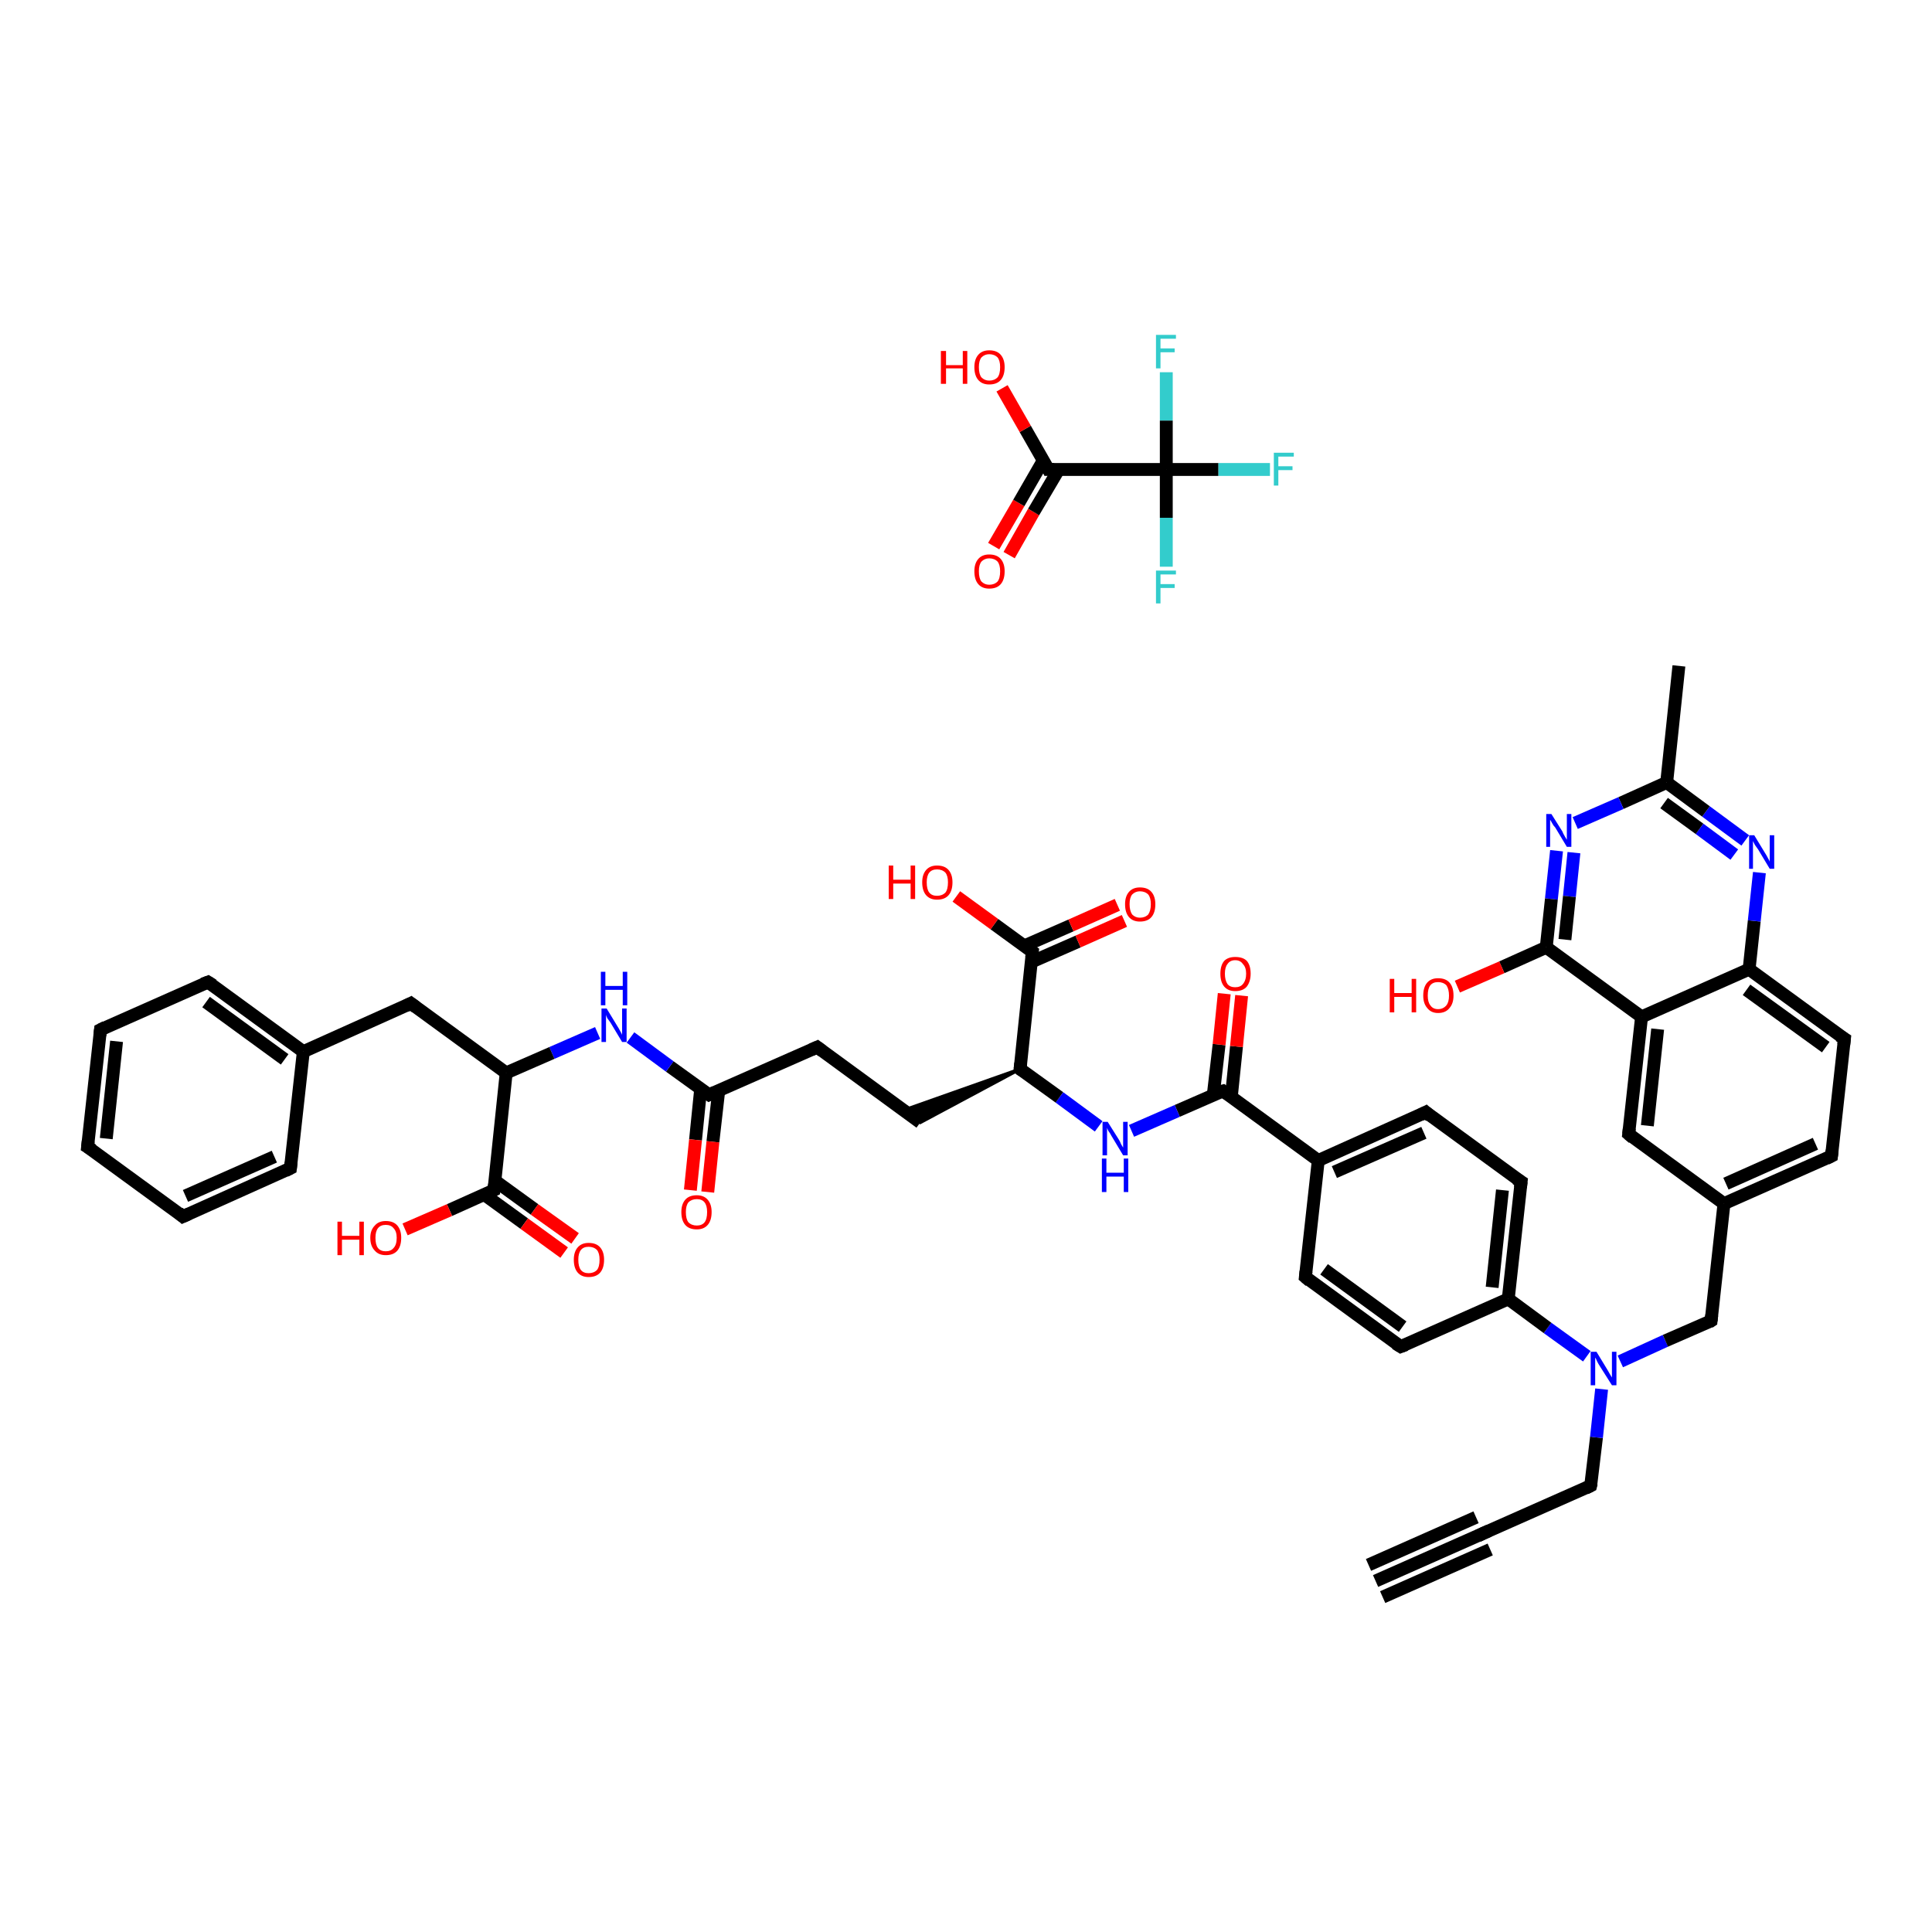<?xml version='1.0' encoding='iso-8859-1'?>
<svg version='1.1' baseProfile='full'
              xmlns='http://www.w3.org/2000/svg'
                      xmlns:rdkit='http://www.rdkit.org/xml'
                      xmlns:xlink='http://www.w3.org/1999/xlink'
                  xml:space='preserve'
width='300px' height='300px' viewBox='0 0 300 300'>
<!-- END OF HEADER -->
<rect style='opacity:1.0;fill:#FFFFFF;stroke:none' width='300.0' height='300.0' x='0.0' y='0.0'> </rect>
<path class='bond-0 atom-0 atom-1' d='M 213.6,245.5 L 230.3,238.1' style='fill:none;fill-rule:evenodd;stroke:#000000;stroke-width:2.0px;stroke-linecap:butt;stroke-linejoin:miter;stroke-opacity:1' />
<path class='bond-0 atom-0 atom-1' d='M 212.5,243.0 L 229.2,235.6' style='fill:none;fill-rule:evenodd;stroke:#000000;stroke-width:2.0px;stroke-linecap:butt;stroke-linejoin:miter;stroke-opacity:1' />
<path class='bond-0 atom-0 atom-1' d='M 214.7,248.0 L 231.4,240.6' style='fill:none;fill-rule:evenodd;stroke:#000000;stroke-width:2.0px;stroke-linecap:butt;stroke-linejoin:miter;stroke-opacity:1' />
<path class='bond-1 atom-1 atom-2' d='M 230.3,238.1 L 247.0,230.7' style='fill:none;fill-rule:evenodd;stroke:#000000;stroke-width:2.0px;stroke-linecap:butt;stroke-linejoin:miter;stroke-opacity:1' />
<path class='bond-2 atom-2 atom-3' d='M 247.0,230.7 L 247.9,223.2' style='fill:none;fill-rule:evenodd;stroke:#000000;stroke-width:2.0px;stroke-linecap:butt;stroke-linejoin:miter;stroke-opacity:1' />
<path class='bond-2 atom-2 atom-3' d='M 247.9,223.2 L 248.7,215.7' style='fill:none;fill-rule:evenodd;stroke:#0000FF;stroke-width:2.0px;stroke-linecap:butt;stroke-linejoin:miter;stroke-opacity:1' />
<path class='bond-3 atom-3 atom-4' d='M 251.6,211.4 L 258.6,208.2' style='fill:none;fill-rule:evenodd;stroke:#0000FF;stroke-width:2.0px;stroke-linecap:butt;stroke-linejoin:miter;stroke-opacity:1' />
<path class='bond-3 atom-3 atom-4' d='M 258.6,208.2 L 265.7,205.1' style='fill:none;fill-rule:evenodd;stroke:#000000;stroke-width:2.0px;stroke-linecap:butt;stroke-linejoin:miter;stroke-opacity:1' />
<path class='bond-4 atom-4 atom-5' d='M 265.7,205.1 L 267.7,186.9' style='fill:none;fill-rule:evenodd;stroke:#000000;stroke-width:2.0px;stroke-linecap:butt;stroke-linejoin:miter;stroke-opacity:1' />
<path class='bond-5 atom-5 atom-6' d='M 267.7,186.9 L 284.4,179.5' style='fill:none;fill-rule:evenodd;stroke:#000000;stroke-width:2.0px;stroke-linecap:butt;stroke-linejoin:miter;stroke-opacity:1' />
<path class='bond-5 atom-5 atom-6' d='M 268.0,183.8 L 281.9,177.6' style='fill:none;fill-rule:evenodd;stroke:#000000;stroke-width:2.0px;stroke-linecap:butt;stroke-linejoin:miter;stroke-opacity:1' />
<path class='bond-6 atom-6 atom-7' d='M 284.4,179.5 L 286.4,161.3' style='fill:none;fill-rule:evenodd;stroke:#000000;stroke-width:2.0px;stroke-linecap:butt;stroke-linejoin:miter;stroke-opacity:1' />
<path class='bond-7 atom-7 atom-8' d='M 286.4,161.3 L 271.6,150.5' style='fill:none;fill-rule:evenodd;stroke:#000000;stroke-width:2.0px;stroke-linecap:butt;stroke-linejoin:miter;stroke-opacity:1' />
<path class='bond-7 atom-7 atom-8' d='M 283.5,162.6 L 271.2,153.7' style='fill:none;fill-rule:evenodd;stroke:#000000;stroke-width:2.0px;stroke-linecap:butt;stroke-linejoin:miter;stroke-opacity:1' />
<path class='bond-8 atom-8 atom-9' d='M 271.6,150.5 L 272.4,143.0' style='fill:none;fill-rule:evenodd;stroke:#000000;stroke-width:2.0px;stroke-linecap:butt;stroke-linejoin:miter;stroke-opacity:1' />
<path class='bond-8 atom-8 atom-9' d='M 272.4,143.0 L 273.2,135.5' style='fill:none;fill-rule:evenodd;stroke:#0000FF;stroke-width:2.0px;stroke-linecap:butt;stroke-linejoin:miter;stroke-opacity:1' />
<path class='bond-9 atom-9 atom-10' d='M 271.0,130.5 L 264.9,126.0' style='fill:none;fill-rule:evenodd;stroke:#0000FF;stroke-width:2.0px;stroke-linecap:butt;stroke-linejoin:miter;stroke-opacity:1' />
<path class='bond-9 atom-9 atom-10' d='M 264.9,126.0 L 258.8,121.5' style='fill:none;fill-rule:evenodd;stroke:#000000;stroke-width:2.0px;stroke-linecap:butt;stroke-linejoin:miter;stroke-opacity:1' />
<path class='bond-9 atom-9 atom-10' d='M 269.3,132.7 L 263.9,128.7' style='fill:none;fill-rule:evenodd;stroke:#0000FF;stroke-width:2.0px;stroke-linecap:butt;stroke-linejoin:miter;stroke-opacity:1' />
<path class='bond-9 atom-9 atom-10' d='M 263.9,128.7 L 258.4,124.7' style='fill:none;fill-rule:evenodd;stroke:#000000;stroke-width:2.0px;stroke-linecap:butt;stroke-linejoin:miter;stroke-opacity:1' />
<path class='bond-10 atom-10 atom-11' d='M 258.8,121.5 L 260.7,103.4' style='fill:none;fill-rule:evenodd;stroke:#000000;stroke-width:2.0px;stroke-linecap:butt;stroke-linejoin:miter;stroke-opacity:1' />
<path class='bond-11 atom-10 atom-12' d='M 258.8,121.5 L 251.7,124.7' style='fill:none;fill-rule:evenodd;stroke:#000000;stroke-width:2.0px;stroke-linecap:butt;stroke-linejoin:miter;stroke-opacity:1' />
<path class='bond-11 atom-10 atom-12' d='M 251.7,124.7 L 244.6,127.8' style='fill:none;fill-rule:evenodd;stroke:#0000FF;stroke-width:2.0px;stroke-linecap:butt;stroke-linejoin:miter;stroke-opacity:1' />
<path class='bond-12 atom-12 atom-13' d='M 241.7,132.1 L 240.9,139.6' style='fill:none;fill-rule:evenodd;stroke:#0000FF;stroke-width:2.0px;stroke-linecap:butt;stroke-linejoin:miter;stroke-opacity:1' />
<path class='bond-12 atom-12 atom-13' d='M 240.9,139.6 L 240.1,147.1' style='fill:none;fill-rule:evenodd;stroke:#000000;stroke-width:2.0px;stroke-linecap:butt;stroke-linejoin:miter;stroke-opacity:1' />
<path class='bond-12 atom-12 atom-13' d='M 244.4,132.4 L 243.7,139.2' style='fill:none;fill-rule:evenodd;stroke:#0000FF;stroke-width:2.0px;stroke-linecap:butt;stroke-linejoin:miter;stroke-opacity:1' />
<path class='bond-12 atom-12 atom-13' d='M 243.7,139.2 L 243.0,145.9' style='fill:none;fill-rule:evenodd;stroke:#000000;stroke-width:2.0px;stroke-linecap:butt;stroke-linejoin:miter;stroke-opacity:1' />
<path class='bond-13 atom-13 atom-14' d='M 240.1,147.1 L 233.2,150.2' style='fill:none;fill-rule:evenodd;stroke:#000000;stroke-width:2.0px;stroke-linecap:butt;stroke-linejoin:miter;stroke-opacity:1' />
<path class='bond-13 atom-13 atom-14' d='M 233.2,150.2 L 226.3,153.2' style='fill:none;fill-rule:evenodd;stroke:#FF0000;stroke-width:2.0px;stroke-linecap:butt;stroke-linejoin:miter;stroke-opacity:1' />
<path class='bond-14 atom-13 atom-15' d='M 240.1,147.1 L 254.9,157.9' style='fill:none;fill-rule:evenodd;stroke:#000000;stroke-width:2.0px;stroke-linecap:butt;stroke-linejoin:miter;stroke-opacity:1' />
<path class='bond-15 atom-15 atom-16' d='M 254.9,157.9 L 252.9,176.1' style='fill:none;fill-rule:evenodd;stroke:#000000;stroke-width:2.0px;stroke-linecap:butt;stroke-linejoin:miter;stroke-opacity:1' />
<path class='bond-15 atom-15 atom-16' d='M 257.4,159.8 L 255.8,174.8' style='fill:none;fill-rule:evenodd;stroke:#000000;stroke-width:2.0px;stroke-linecap:butt;stroke-linejoin:miter;stroke-opacity:1' />
<path class='bond-16 atom-3 atom-17' d='M 246.4,210.6 L 240.3,206.2' style='fill:none;fill-rule:evenodd;stroke:#0000FF;stroke-width:2.0px;stroke-linecap:butt;stroke-linejoin:miter;stroke-opacity:1' />
<path class='bond-16 atom-3 atom-17' d='M 240.3,206.2 L 234.2,201.7' style='fill:none;fill-rule:evenodd;stroke:#000000;stroke-width:2.0px;stroke-linecap:butt;stroke-linejoin:miter;stroke-opacity:1' />
<path class='bond-17 atom-17 atom-18' d='M 234.2,201.7 L 236.2,183.5' style='fill:none;fill-rule:evenodd;stroke:#000000;stroke-width:2.0px;stroke-linecap:butt;stroke-linejoin:miter;stroke-opacity:1' />
<path class='bond-17 atom-17 atom-18' d='M 231.7,199.9 L 233.3,184.8' style='fill:none;fill-rule:evenodd;stroke:#000000;stroke-width:2.0px;stroke-linecap:butt;stroke-linejoin:miter;stroke-opacity:1' />
<path class='bond-18 atom-18 atom-19' d='M 236.2,183.5 L 221.4,172.7' style='fill:none;fill-rule:evenodd;stroke:#000000;stroke-width:2.0px;stroke-linecap:butt;stroke-linejoin:miter;stroke-opacity:1' />
<path class='bond-19 atom-19 atom-20' d='M 221.4,172.7 L 204.7,180.2' style='fill:none;fill-rule:evenodd;stroke:#000000;stroke-width:2.0px;stroke-linecap:butt;stroke-linejoin:miter;stroke-opacity:1' />
<path class='bond-19 atom-19 atom-20' d='M 221.1,175.9 L 207.2,182.0' style='fill:none;fill-rule:evenodd;stroke:#000000;stroke-width:2.0px;stroke-linecap:butt;stroke-linejoin:miter;stroke-opacity:1' />
<path class='bond-20 atom-20 atom-21' d='M 204.7,180.2 L 189.9,169.4' style='fill:none;fill-rule:evenodd;stroke:#000000;stroke-width:2.0px;stroke-linecap:butt;stroke-linejoin:miter;stroke-opacity:1' />
<path class='bond-21 atom-21 atom-22' d='M 191.2,170.3 L 192.0,162.5' style='fill:none;fill-rule:evenodd;stroke:#000000;stroke-width:2.0px;stroke-linecap:butt;stroke-linejoin:miter;stroke-opacity:1' />
<path class='bond-21 atom-21 atom-22' d='M 192.0,162.5 L 192.8,154.6' style='fill:none;fill-rule:evenodd;stroke:#FF0000;stroke-width:2.0px;stroke-linecap:butt;stroke-linejoin:miter;stroke-opacity:1' />
<path class='bond-21 atom-21 atom-22' d='M 188.4,170.0 L 189.3,162.2' style='fill:none;fill-rule:evenodd;stroke:#000000;stroke-width:2.0px;stroke-linecap:butt;stroke-linejoin:miter;stroke-opacity:1' />
<path class='bond-21 atom-21 atom-22' d='M 189.3,162.2 L 190.1,154.3' style='fill:none;fill-rule:evenodd;stroke:#FF0000;stroke-width:2.0px;stroke-linecap:butt;stroke-linejoin:miter;stroke-opacity:1' />
<path class='bond-22 atom-21 atom-23' d='M 189.9,169.4 L 182.8,172.5' style='fill:none;fill-rule:evenodd;stroke:#000000;stroke-width:2.0px;stroke-linecap:butt;stroke-linejoin:miter;stroke-opacity:1' />
<path class='bond-22 atom-21 atom-23' d='M 182.8,172.5 L 175.7,175.6' style='fill:none;fill-rule:evenodd;stroke:#0000FF;stroke-width:2.0px;stroke-linecap:butt;stroke-linejoin:miter;stroke-opacity:1' />
<path class='bond-23 atom-23 atom-24' d='M 170.6,174.9 L 164.5,170.4' style='fill:none;fill-rule:evenodd;stroke:#0000FF;stroke-width:2.0px;stroke-linecap:butt;stroke-linejoin:miter;stroke-opacity:1' />
<path class='bond-23 atom-23 atom-24' d='M 164.5,170.4 L 158.4,166.0' style='fill:none;fill-rule:evenodd;stroke:#000000;stroke-width:2.0px;stroke-linecap:butt;stroke-linejoin:miter;stroke-opacity:1' />
<path class='bond-24 atom-24 atom-25' d='M 158.4,166.0 L 142.9,174.3 L 140.3,172.4 Z' style='fill:#000000;fill-rule:evenodd;fill-opacity:1;stroke:#000000;stroke-width:0.5px;stroke-linecap:butt;stroke-linejoin:miter;stroke-opacity:1;' />
<path class='bond-25 atom-25 atom-26' d='M 142.9,174.3 L 126.9,162.6' style='fill:none;fill-rule:evenodd;stroke:#000000;stroke-width:2.0px;stroke-linecap:butt;stroke-linejoin:miter;stroke-opacity:1' />
<path class='bond-26 atom-26 atom-27' d='M 126.9,162.6 L 110.1,170.0' style='fill:none;fill-rule:evenodd;stroke:#000000;stroke-width:2.0px;stroke-linecap:butt;stroke-linejoin:miter;stroke-opacity:1' />
<path class='bond-27 atom-27 atom-28' d='M 108.8,169.1 L 108.0,177.0' style='fill:none;fill-rule:evenodd;stroke:#000000;stroke-width:2.0px;stroke-linecap:butt;stroke-linejoin:miter;stroke-opacity:1' />
<path class='bond-27 atom-27 atom-28' d='M 108.0,177.0 L 107.2,184.8' style='fill:none;fill-rule:evenodd;stroke:#FF0000;stroke-width:2.0px;stroke-linecap:butt;stroke-linejoin:miter;stroke-opacity:1' />
<path class='bond-27 atom-27 atom-28' d='M 111.6,169.4 L 110.7,177.3' style='fill:none;fill-rule:evenodd;stroke:#000000;stroke-width:2.0px;stroke-linecap:butt;stroke-linejoin:miter;stroke-opacity:1' />
<path class='bond-27 atom-27 atom-28' d='M 110.7,177.3 L 109.9,185.1' style='fill:none;fill-rule:evenodd;stroke:#FF0000;stroke-width:2.0px;stroke-linecap:butt;stroke-linejoin:miter;stroke-opacity:1' />
<path class='bond-28 atom-27 atom-29' d='M 110.1,170.0 L 104.0,165.6' style='fill:none;fill-rule:evenodd;stroke:#000000;stroke-width:2.0px;stroke-linecap:butt;stroke-linejoin:miter;stroke-opacity:1' />
<path class='bond-28 atom-27 atom-29' d='M 104.0,165.6 L 97.9,161.1' style='fill:none;fill-rule:evenodd;stroke:#0000FF;stroke-width:2.0px;stroke-linecap:butt;stroke-linejoin:miter;stroke-opacity:1' />
<path class='bond-29 atom-29 atom-30' d='M 92.8,160.4 L 85.7,163.5' style='fill:none;fill-rule:evenodd;stroke:#0000FF;stroke-width:2.0px;stroke-linecap:butt;stroke-linejoin:miter;stroke-opacity:1' />
<path class='bond-29 atom-29 atom-30' d='M 85.7,163.5 L 78.6,166.6' style='fill:none;fill-rule:evenodd;stroke:#000000;stroke-width:2.0px;stroke-linecap:butt;stroke-linejoin:miter;stroke-opacity:1' />
<path class='bond-30 atom-30 atom-31' d='M 78.6,166.6 L 63.8,155.8' style='fill:none;fill-rule:evenodd;stroke:#000000;stroke-width:2.0px;stroke-linecap:butt;stroke-linejoin:miter;stroke-opacity:1' />
<path class='bond-31 atom-31 atom-32' d='M 63.8,155.8 L 47.1,163.3' style='fill:none;fill-rule:evenodd;stroke:#000000;stroke-width:2.0px;stroke-linecap:butt;stroke-linejoin:miter;stroke-opacity:1' />
<path class='bond-32 atom-32 atom-33' d='M 47.1,163.3 L 32.3,152.5' style='fill:none;fill-rule:evenodd;stroke:#000000;stroke-width:2.0px;stroke-linecap:butt;stroke-linejoin:miter;stroke-opacity:1' />
<path class='bond-32 atom-32 atom-33' d='M 44.2,164.5 L 32.0,155.6' style='fill:none;fill-rule:evenodd;stroke:#000000;stroke-width:2.0px;stroke-linecap:butt;stroke-linejoin:miter;stroke-opacity:1' />
<path class='bond-33 atom-33 atom-34' d='M 32.3,152.5 L 15.6,159.9' style='fill:none;fill-rule:evenodd;stroke:#000000;stroke-width:2.0px;stroke-linecap:butt;stroke-linejoin:miter;stroke-opacity:1' />
<path class='bond-34 atom-34 atom-35' d='M 15.6,159.9 L 13.6,178.1' style='fill:none;fill-rule:evenodd;stroke:#000000;stroke-width:2.0px;stroke-linecap:butt;stroke-linejoin:miter;stroke-opacity:1' />
<path class='bond-34 atom-34 atom-35' d='M 18.1,161.7 L 16.5,176.8' style='fill:none;fill-rule:evenodd;stroke:#000000;stroke-width:2.0px;stroke-linecap:butt;stroke-linejoin:miter;stroke-opacity:1' />
<path class='bond-35 atom-35 atom-36' d='M 13.6,178.1 L 28.4,188.9' style='fill:none;fill-rule:evenodd;stroke:#000000;stroke-width:2.0px;stroke-linecap:butt;stroke-linejoin:miter;stroke-opacity:1' />
<path class='bond-36 atom-36 atom-37' d='M 28.4,188.9 L 45.1,181.4' style='fill:none;fill-rule:evenodd;stroke:#000000;stroke-width:2.0px;stroke-linecap:butt;stroke-linejoin:miter;stroke-opacity:1' />
<path class='bond-36 atom-36 atom-37' d='M 28.8,185.7 L 42.6,179.6' style='fill:none;fill-rule:evenodd;stroke:#000000;stroke-width:2.0px;stroke-linecap:butt;stroke-linejoin:miter;stroke-opacity:1' />
<path class='bond-37 atom-30 atom-38' d='M 78.6,166.6 L 76.7,184.8' style='fill:none;fill-rule:evenodd;stroke:#000000;stroke-width:2.0px;stroke-linecap:butt;stroke-linejoin:miter;stroke-opacity:1' />
<path class='bond-38 atom-38 atom-39' d='M 75.2,185.5 L 81.4,190.0' style='fill:none;fill-rule:evenodd;stroke:#000000;stroke-width:2.0px;stroke-linecap:butt;stroke-linejoin:miter;stroke-opacity:1' />
<path class='bond-38 atom-38 atom-39' d='M 81.4,190.0 L 87.6,194.5' style='fill:none;fill-rule:evenodd;stroke:#FF0000;stroke-width:2.0px;stroke-linecap:butt;stroke-linejoin:miter;stroke-opacity:1' />
<path class='bond-38 atom-38 atom-39' d='M 76.8,183.3 L 83.0,187.8' style='fill:none;fill-rule:evenodd;stroke:#000000;stroke-width:2.0px;stroke-linecap:butt;stroke-linejoin:miter;stroke-opacity:1' />
<path class='bond-38 atom-38 atom-39' d='M 83.0,187.8 L 89.3,192.3' style='fill:none;fill-rule:evenodd;stroke:#FF0000;stroke-width:2.0px;stroke-linecap:butt;stroke-linejoin:miter;stroke-opacity:1' />
<path class='bond-39 atom-38 atom-40' d='M 76.7,184.8 L 69.8,187.9' style='fill:none;fill-rule:evenodd;stroke:#000000;stroke-width:2.0px;stroke-linecap:butt;stroke-linejoin:miter;stroke-opacity:1' />
<path class='bond-39 atom-38 atom-40' d='M 69.8,187.9 L 62.9,190.9' style='fill:none;fill-rule:evenodd;stroke:#FF0000;stroke-width:2.0px;stroke-linecap:butt;stroke-linejoin:miter;stroke-opacity:1' />
<path class='bond-40 atom-24 atom-41' d='M 158.4,166.0 L 160.3,147.8' style='fill:none;fill-rule:evenodd;stroke:#000000;stroke-width:2.0px;stroke-linecap:butt;stroke-linejoin:miter;stroke-opacity:1' />
<path class='bond-41 atom-41 atom-42' d='M 160.1,149.4 L 167.4,146.2' style='fill:none;fill-rule:evenodd;stroke:#000000;stroke-width:2.0px;stroke-linecap:butt;stroke-linejoin:miter;stroke-opacity:1' />
<path class='bond-41 atom-41 atom-42' d='M 167.4,146.2 L 174.6,143.0' style='fill:none;fill-rule:evenodd;stroke:#FF0000;stroke-width:2.0px;stroke-linecap:butt;stroke-linejoin:miter;stroke-opacity:1' />
<path class='bond-41 atom-41 atom-42' d='M 159.0,146.9 L 166.3,143.7' style='fill:none;fill-rule:evenodd;stroke:#000000;stroke-width:2.0px;stroke-linecap:butt;stroke-linejoin:miter;stroke-opacity:1' />
<path class='bond-41 atom-41 atom-42' d='M 166.3,143.7 L 173.5,140.5' style='fill:none;fill-rule:evenodd;stroke:#FF0000;stroke-width:2.0px;stroke-linecap:butt;stroke-linejoin:miter;stroke-opacity:1' />
<path class='bond-42 atom-41 atom-43' d='M 160.3,147.8 L 154.4,143.5' style='fill:none;fill-rule:evenodd;stroke:#000000;stroke-width:2.0px;stroke-linecap:butt;stroke-linejoin:miter;stroke-opacity:1' />
<path class='bond-42 atom-41 atom-43' d='M 154.4,143.5 L 148.5,139.2' style='fill:none;fill-rule:evenodd;stroke:#FF0000;stroke-width:2.0px;stroke-linecap:butt;stroke-linejoin:miter;stroke-opacity:1' />
<path class='bond-43 atom-20 atom-44' d='M 204.7,180.2 L 202.7,198.3' style='fill:none;fill-rule:evenodd;stroke:#000000;stroke-width:2.0px;stroke-linecap:butt;stroke-linejoin:miter;stroke-opacity:1' />
<path class='bond-44 atom-44 atom-45' d='M 202.7,198.3 L 217.5,209.1' style='fill:none;fill-rule:evenodd;stroke:#000000;stroke-width:2.0px;stroke-linecap:butt;stroke-linejoin:miter;stroke-opacity:1' />
<path class='bond-44 atom-44 atom-45' d='M 205.6,197.1 L 217.8,206.0' style='fill:none;fill-rule:evenodd;stroke:#000000;stroke-width:2.0px;stroke-linecap:butt;stroke-linejoin:miter;stroke-opacity:1' />
<path class='bond-45 atom-46 atom-47' d='M 154.3,84.8 L 158.2,78.1' style='fill:none;fill-rule:evenodd;stroke:#FF0000;stroke-width:2.0px;stroke-linecap:butt;stroke-linejoin:miter;stroke-opacity:1' />
<path class='bond-45 atom-46 atom-47' d='M 158.2,78.1 L 162.0,71.5' style='fill:none;fill-rule:evenodd;stroke:#000000;stroke-width:2.0px;stroke-linecap:butt;stroke-linejoin:miter;stroke-opacity:1' />
<path class='bond-45 atom-46 atom-47' d='M 156.7,86.2 L 160.5,79.5' style='fill:none;fill-rule:evenodd;stroke:#FF0000;stroke-width:2.0px;stroke-linecap:butt;stroke-linejoin:miter;stroke-opacity:1' />
<path class='bond-45 atom-46 atom-47' d='M 160.5,79.5 L 164.4,72.9' style='fill:none;fill-rule:evenodd;stroke:#000000;stroke-width:2.0px;stroke-linecap:butt;stroke-linejoin:miter;stroke-opacity:1' />
<path class='bond-46 atom-47 atom-48' d='M 162.8,72.9 L 159.2,66.6' style='fill:none;fill-rule:evenodd;stroke:#000000;stroke-width:2.0px;stroke-linecap:butt;stroke-linejoin:miter;stroke-opacity:1' />
<path class='bond-46 atom-47 atom-48' d='M 159.2,66.6 L 155.6,60.3' style='fill:none;fill-rule:evenodd;stroke:#FF0000;stroke-width:2.0px;stroke-linecap:butt;stroke-linejoin:miter;stroke-opacity:1' />
<path class='bond-47 atom-47 atom-49' d='M 162.8,72.9 L 181.1,72.9' style='fill:none;fill-rule:evenodd;stroke:#000000;stroke-width:2.0px;stroke-linecap:butt;stroke-linejoin:miter;stroke-opacity:1' />
<path class='bond-48 atom-49 atom-50' d='M 181.1,72.9 L 189.2,72.9' style='fill:none;fill-rule:evenodd;stroke:#000000;stroke-width:2.0px;stroke-linecap:butt;stroke-linejoin:miter;stroke-opacity:1' />
<path class='bond-48 atom-49 atom-50' d='M 189.2,72.9 L 197.2,72.9' style='fill:none;fill-rule:evenodd;stroke:#33CCCC;stroke-width:2.0px;stroke-linecap:butt;stroke-linejoin:miter;stroke-opacity:1' />
<path class='bond-49 atom-49 atom-51' d='M 181.1,72.9 L 181.1,80.4' style='fill:none;fill-rule:evenodd;stroke:#000000;stroke-width:2.0px;stroke-linecap:butt;stroke-linejoin:miter;stroke-opacity:1' />
<path class='bond-49 atom-49 atom-51' d='M 181.1,80.4 L 181.1,88.0' style='fill:none;fill-rule:evenodd;stroke:#33CCCC;stroke-width:2.0px;stroke-linecap:butt;stroke-linejoin:miter;stroke-opacity:1' />
<path class='bond-50 atom-49 atom-52' d='M 181.1,72.9 L 181.1,65.3' style='fill:none;fill-rule:evenodd;stroke:#000000;stroke-width:2.0px;stroke-linecap:butt;stroke-linejoin:miter;stroke-opacity:1' />
<path class='bond-50 atom-49 atom-52' d='M 181.1,65.3 L 181.1,57.8' style='fill:none;fill-rule:evenodd;stroke:#33CCCC;stroke-width:2.0px;stroke-linecap:butt;stroke-linejoin:miter;stroke-opacity:1' />
<path class='bond-51 atom-16 atom-5' d='M 252.9,176.1 L 267.7,186.9' style='fill:none;fill-rule:evenodd;stroke:#000000;stroke-width:2.0px;stroke-linecap:butt;stroke-linejoin:miter;stroke-opacity:1' />
<path class='bond-52 atom-45 atom-17' d='M 217.5,209.1 L 234.2,201.7' style='fill:none;fill-rule:evenodd;stroke:#000000;stroke-width:2.0px;stroke-linecap:butt;stroke-linejoin:miter;stroke-opacity:1' />
<path class='bond-53 atom-15 atom-8' d='M 254.9,157.9 L 271.6,150.5' style='fill:none;fill-rule:evenodd;stroke:#000000;stroke-width:2.0px;stroke-linecap:butt;stroke-linejoin:miter;stroke-opacity:1' />
<path class='bond-54 atom-37 atom-32' d='M 45.1,181.4 L 47.1,163.3' style='fill:none;fill-rule:evenodd;stroke:#000000;stroke-width:2.0px;stroke-linecap:butt;stroke-linejoin:miter;stroke-opacity:1' />
<path d='M 229.5,238.5 L 230.3,238.1 L 231.2,237.7' style='fill:none;stroke:#000000;stroke-width:2.0px;stroke-linecap:butt;stroke-linejoin:miter;stroke-opacity:1;' />
<path d='M 246.2,231.1 L 247.0,230.7 L 247.1,230.3' style='fill:none;stroke:#000000;stroke-width:2.0px;stroke-linecap:butt;stroke-linejoin:miter;stroke-opacity:1;' />
<path d='M 265.4,205.3 L 265.7,205.1 L 265.8,204.2' style='fill:none;stroke:#000000;stroke-width:2.0px;stroke-linecap:butt;stroke-linejoin:miter;stroke-opacity:1;' />
<path d='M 283.6,179.9 L 284.4,179.5 L 284.5,178.6' style='fill:none;stroke:#000000;stroke-width:2.0px;stroke-linecap:butt;stroke-linejoin:miter;stroke-opacity:1;' />
<path d='M 286.3,162.2 L 286.4,161.3 L 285.6,160.8' style='fill:none;stroke:#000000;stroke-width:2.0px;stroke-linecap:butt;stroke-linejoin:miter;stroke-opacity:1;' />
<path d='M 253.0,175.2 L 252.9,176.1 L 253.6,176.7' style='fill:none;stroke:#000000;stroke-width:2.0px;stroke-linecap:butt;stroke-linejoin:miter;stroke-opacity:1;' />
<path d='M 236.1,184.4 L 236.2,183.5 L 235.4,183.0' style='fill:none;stroke:#000000;stroke-width:2.0px;stroke-linecap:butt;stroke-linejoin:miter;stroke-opacity:1;' />
<path d='M 222.1,173.3 L 221.4,172.7 L 220.6,173.1' style='fill:none;stroke:#000000;stroke-width:2.0px;stroke-linecap:butt;stroke-linejoin:miter;stroke-opacity:1;' />
<path d='M 190.6,169.9 L 189.9,169.4 L 189.5,169.5' style='fill:none;stroke:#000000;stroke-width:2.0px;stroke-linecap:butt;stroke-linejoin:miter;stroke-opacity:1;' />
<path d='M 158.7,166.2 L 158.4,166.0 L 158.5,165.1' style='fill:none;stroke:#000000;stroke-width:2.0px;stroke-linecap:butt;stroke-linejoin:miter;stroke-opacity:1;' />
<path d='M 127.7,163.2 L 126.9,162.6 L 126.0,163.0' style='fill:none;stroke:#000000;stroke-width:2.0px;stroke-linecap:butt;stroke-linejoin:miter;stroke-opacity:1;' />
<path d='M 111.0,169.6 L 110.1,170.0 L 109.8,169.8' style='fill:none;stroke:#000000;stroke-width:2.0px;stroke-linecap:butt;stroke-linejoin:miter;stroke-opacity:1;' />
<path d='M 64.6,156.4 L 63.8,155.8 L 63.0,156.2' style='fill:none;stroke:#000000;stroke-width:2.0px;stroke-linecap:butt;stroke-linejoin:miter;stroke-opacity:1;' />
<path d='M 33.1,153.0 L 32.3,152.5 L 31.5,152.8' style='fill:none;stroke:#000000;stroke-width:2.0px;stroke-linecap:butt;stroke-linejoin:miter;stroke-opacity:1;' />
<path d='M 16.4,159.5 L 15.6,159.9 L 15.5,160.8' style='fill:none;stroke:#000000;stroke-width:2.0px;stroke-linecap:butt;stroke-linejoin:miter;stroke-opacity:1;' />
<path d='M 13.7,177.2 L 13.6,178.1 L 14.4,178.6' style='fill:none;stroke:#000000;stroke-width:2.0px;stroke-linecap:butt;stroke-linejoin:miter;stroke-opacity:1;' />
<path d='M 27.7,188.3 L 28.4,188.9 L 29.3,188.5' style='fill:none;stroke:#000000;stroke-width:2.0px;stroke-linecap:butt;stroke-linejoin:miter;stroke-opacity:1;' />
<path d='M 44.3,181.8 L 45.1,181.4 L 45.2,180.5' style='fill:none;stroke:#000000;stroke-width:2.0px;stroke-linecap:butt;stroke-linejoin:miter;stroke-opacity:1;' />
<path d='M 76.8,183.9 L 76.7,184.8 L 76.3,185.0' style='fill:none;stroke:#000000;stroke-width:2.0px;stroke-linecap:butt;stroke-linejoin:miter;stroke-opacity:1;' />
<path d='M 160.2,148.7 L 160.3,147.8 L 160.0,147.6' style='fill:none;stroke:#000000;stroke-width:2.0px;stroke-linecap:butt;stroke-linejoin:miter;stroke-opacity:1;' />
<path d='M 202.8,197.4 L 202.7,198.3 L 203.4,198.9' style='fill:none;stroke:#000000;stroke-width:2.0px;stroke-linecap:butt;stroke-linejoin:miter;stroke-opacity:1;' />
<path d='M 216.7,208.6 L 217.5,209.1 L 218.3,208.8' style='fill:none;stroke:#000000;stroke-width:2.0px;stroke-linecap:butt;stroke-linejoin:miter;stroke-opacity:1;' />
<path d='M 162.6,72.5 L 162.8,72.9 L 163.7,72.9' style='fill:none;stroke:#000000;stroke-width:2.0px;stroke-linecap:butt;stroke-linejoin:miter;stroke-opacity:1;' />
<path class='atom-3' d='M 247.9 209.9
L 249.6 212.7
Q 249.7 212.9, 250.0 213.4
Q 250.3 213.9, 250.3 213.9
L 250.3 209.9
L 251.0 209.9
L 251.0 215.1
L 250.3 215.1
L 248.4 212.1
Q 248.2 211.8, 248.0 211.4
Q 247.8 210.9, 247.7 210.8
L 247.7 215.1
L 247.0 215.1
L 247.0 209.9
L 247.9 209.9
' fill='#0000FF'/>
<path class='atom-9' d='M 272.4 129.7
L 274.1 132.5
Q 274.3 132.8, 274.5 133.2
Q 274.8 133.7, 274.8 133.8
L 274.8 129.7
L 275.5 129.7
L 275.5 134.9
L 274.8 134.9
L 273.0 131.9
Q 272.8 131.6, 272.5 131.2
Q 272.3 130.8, 272.2 130.6
L 272.2 134.9
L 271.6 134.9
L 271.6 129.7
L 272.4 129.7
' fill='#0000FF'/>
<path class='atom-12' d='M 240.9 126.4
L 242.6 129.1
Q 242.7 129.4, 243.0 129.9
Q 243.3 130.4, 243.3 130.4
L 243.3 126.4
L 244.0 126.4
L 244.0 131.5
L 243.3 131.5
L 241.5 128.5
Q 241.2 128.2, 241.0 127.8
Q 240.8 127.4, 240.7 127.3
L 240.7 131.5
L 240.1 131.5
L 240.1 126.4
L 240.9 126.4
' fill='#0000FF'/>
<path class='atom-14' d='M 215.8 152.0
L 216.5 152.0
L 216.5 154.2
L 219.2 154.2
L 219.2 152.0
L 219.9 152.0
L 219.9 157.2
L 219.2 157.2
L 219.2 154.8
L 216.5 154.8
L 216.5 157.2
L 215.8 157.2
L 215.8 152.0
' fill='#FF0000'/>
<path class='atom-14' d='M 221.0 154.6
Q 221.0 153.3, 221.6 152.6
Q 222.2 151.9, 223.3 151.9
Q 224.5 151.9, 225.1 152.6
Q 225.7 153.3, 225.7 154.6
Q 225.7 155.8, 225.1 156.5
Q 224.5 157.3, 223.3 157.3
Q 222.2 157.3, 221.6 156.5
Q 221.0 155.8, 221.0 154.6
M 223.3 156.7
Q 224.1 156.7, 224.6 156.1
Q 225.0 155.6, 225.0 154.6
Q 225.0 153.6, 224.6 153.0
Q 224.1 152.5, 223.3 152.5
Q 222.5 152.5, 222.1 153.0
Q 221.7 153.5, 221.7 154.6
Q 221.7 155.6, 222.1 156.1
Q 222.5 156.7, 223.3 156.7
' fill='#FF0000'/>
<path class='atom-22' d='M 189.5 151.2
Q 189.5 149.9, 190.1 149.2
Q 190.7 148.6, 191.8 148.6
Q 193.0 148.6, 193.6 149.2
Q 194.2 149.9, 194.2 151.2
Q 194.2 152.4, 193.6 153.2
Q 193.0 153.9, 191.8 153.9
Q 190.7 153.9, 190.1 153.2
Q 189.5 152.5, 189.5 151.2
M 191.8 153.3
Q 192.6 153.3, 193.0 152.8
Q 193.5 152.2, 193.5 151.2
Q 193.5 150.2, 193.0 149.7
Q 192.6 149.1, 191.8 149.1
Q 191.0 149.1, 190.6 149.7
Q 190.2 150.2, 190.2 151.2
Q 190.2 152.2, 190.6 152.8
Q 191.0 153.3, 191.8 153.3
' fill='#FF0000'/>
<path class='atom-23' d='M 172.0 174.2
L 173.7 176.9
Q 173.9 177.2, 174.1 177.7
Q 174.4 178.2, 174.4 178.2
L 174.4 174.2
L 175.1 174.2
L 175.1 179.4
L 174.4 179.4
L 172.6 176.4
Q 172.4 176.0, 172.1 175.6
Q 171.9 175.2, 171.9 175.1
L 171.9 179.4
L 171.2 179.4
L 171.2 174.2
L 172.0 174.2
' fill='#0000FF'/>
<path class='atom-23' d='M 171.1 179.9
L 171.8 179.9
L 171.8 182.1
L 174.5 182.1
L 174.5 179.9
L 175.2 179.9
L 175.2 185.1
L 174.5 185.1
L 174.5 182.7
L 171.8 182.7
L 171.8 185.1
L 171.1 185.1
L 171.1 179.9
' fill='#0000FF'/>
<path class='atom-28' d='M 105.8 188.2
Q 105.8 187.0, 106.4 186.3
Q 107.0 185.6, 108.2 185.6
Q 109.3 185.6, 109.9 186.3
Q 110.5 187.0, 110.5 188.2
Q 110.5 189.5, 109.9 190.2
Q 109.3 190.9, 108.2 190.9
Q 107.0 190.9, 106.4 190.2
Q 105.8 189.5, 105.8 188.2
M 108.2 190.3
Q 109.0 190.3, 109.4 189.8
Q 109.8 189.3, 109.8 188.2
Q 109.8 187.2, 109.4 186.7
Q 109.0 186.2, 108.2 186.2
Q 107.4 186.2, 106.9 186.7
Q 106.5 187.2, 106.5 188.2
Q 106.5 189.3, 106.9 189.8
Q 107.4 190.3, 108.2 190.3
' fill='#FF0000'/>
<path class='atom-29' d='M 94.2 156.6
L 95.9 159.4
Q 96.1 159.7, 96.3 160.1
Q 96.6 160.6, 96.6 160.7
L 96.6 156.6
L 97.3 156.6
L 97.3 161.8
L 96.6 161.8
L 94.8 158.8
Q 94.6 158.5, 94.3 158.1
Q 94.1 157.7, 94.1 157.5
L 94.1 161.8
L 93.4 161.8
L 93.4 156.6
L 94.2 156.6
' fill='#0000FF'/>
<path class='atom-29' d='M 93.3 150.9
L 94.0 150.9
L 94.0 153.1
L 96.7 153.1
L 96.7 150.9
L 97.4 150.9
L 97.4 156.1
L 96.7 156.1
L 96.7 153.7
L 94.0 153.7
L 94.0 156.1
L 93.3 156.1
L 93.3 150.9
' fill='#0000FF'/>
<path class='atom-39' d='M 89.1 195.6
Q 89.1 194.4, 89.7 193.7
Q 90.3 193.0, 91.4 193.0
Q 92.6 193.0, 93.2 193.7
Q 93.8 194.4, 93.8 195.6
Q 93.8 196.9, 93.2 197.6
Q 92.6 198.3, 91.4 198.3
Q 90.3 198.3, 89.7 197.6
Q 89.1 196.9, 89.1 195.6
M 91.4 197.7
Q 92.2 197.7, 92.7 197.2
Q 93.1 196.7, 93.1 195.6
Q 93.1 194.6, 92.7 194.1
Q 92.2 193.6, 91.4 193.6
Q 90.6 193.6, 90.2 194.1
Q 89.8 194.6, 89.8 195.6
Q 89.8 196.7, 90.2 197.2
Q 90.6 197.7, 91.4 197.7
' fill='#FF0000'/>
<path class='atom-40' d='M 52.4 189.7
L 53.1 189.7
L 53.1 191.9
L 55.8 191.9
L 55.8 189.7
L 56.5 189.7
L 56.5 194.9
L 55.8 194.9
L 55.8 192.5
L 53.1 192.5
L 53.1 194.9
L 52.4 194.9
L 52.4 189.7
' fill='#FF0000'/>
<path class='atom-40' d='M 57.5 192.2
Q 57.5 191.0, 58.2 190.3
Q 58.8 189.6, 59.9 189.6
Q 61.1 189.6, 61.7 190.3
Q 62.3 191.0, 62.3 192.2
Q 62.3 193.5, 61.7 194.2
Q 61.1 194.9, 59.9 194.9
Q 58.8 194.9, 58.2 194.2
Q 57.5 193.5, 57.5 192.2
M 59.9 194.3
Q 60.7 194.3, 61.1 193.8
Q 61.6 193.3, 61.6 192.2
Q 61.6 191.2, 61.1 190.7
Q 60.7 190.2, 59.9 190.2
Q 59.1 190.2, 58.7 190.7
Q 58.3 191.2, 58.3 192.2
Q 58.3 193.3, 58.7 193.8
Q 59.1 194.3, 59.9 194.3
' fill='#FF0000'/>
<path class='atom-42' d='M 174.7 140.4
Q 174.7 139.2, 175.3 138.5
Q 175.9 137.8, 177.0 137.8
Q 178.2 137.8, 178.8 138.5
Q 179.4 139.2, 179.4 140.4
Q 179.4 141.7, 178.8 142.4
Q 178.2 143.1, 177.0 143.1
Q 175.9 143.1, 175.3 142.4
Q 174.7 141.7, 174.7 140.4
M 177.0 142.5
Q 177.8 142.5, 178.3 142.0
Q 178.7 141.4, 178.7 140.4
Q 178.7 139.4, 178.3 138.9
Q 177.8 138.4, 177.0 138.4
Q 176.3 138.4, 175.8 138.9
Q 175.4 139.4, 175.4 140.4
Q 175.4 141.4, 175.8 142.0
Q 176.3 142.5, 177.0 142.5
' fill='#FF0000'/>
<path class='atom-43' d='M 138.0 134.4
L 138.7 134.4
L 138.7 136.6
L 141.4 136.6
L 141.4 134.4
L 142.1 134.4
L 142.1 139.6
L 141.4 139.6
L 141.4 137.2
L 138.7 137.2
L 138.7 139.6
L 138.0 139.6
L 138.0 134.4
' fill='#FF0000'/>
<path class='atom-43' d='M 143.2 137.0
Q 143.2 135.8, 143.8 135.1
Q 144.4 134.4, 145.5 134.4
Q 146.7 134.4, 147.3 135.1
Q 147.9 135.8, 147.9 137.0
Q 147.9 138.3, 147.3 139.0
Q 146.7 139.7, 145.5 139.7
Q 144.4 139.7, 143.8 139.0
Q 143.2 138.3, 143.2 137.0
M 145.5 139.1
Q 146.3 139.1, 146.8 138.6
Q 147.2 138.1, 147.2 137.0
Q 147.2 136.0, 146.8 135.5
Q 146.3 135.0, 145.5 135.0
Q 144.7 135.0, 144.3 135.5
Q 143.9 136.0, 143.9 137.0
Q 143.9 138.1, 144.3 138.6
Q 144.7 139.1, 145.5 139.1
' fill='#FF0000'/>
<path class='atom-46' d='M 151.3 88.7
Q 151.3 87.5, 151.9 86.8
Q 152.5 86.1, 153.6 86.1
Q 154.8 86.1, 155.4 86.8
Q 156.0 87.5, 156.0 88.7
Q 156.0 90.0, 155.4 90.7
Q 154.8 91.4, 153.6 91.4
Q 152.5 91.4, 151.9 90.7
Q 151.3 90.0, 151.3 88.7
M 153.6 90.8
Q 154.4 90.8, 154.9 90.3
Q 155.3 89.8, 155.3 88.7
Q 155.3 87.7, 154.9 87.2
Q 154.4 86.7, 153.6 86.7
Q 152.9 86.7, 152.4 87.2
Q 152.0 87.7, 152.0 88.7
Q 152.0 89.8, 152.4 90.3
Q 152.9 90.8, 153.6 90.8
' fill='#FF0000'/>
<path class='atom-48' d='M 146.1 54.5
L 146.9 54.5
L 146.9 56.7
L 149.5 56.7
L 149.5 54.5
L 150.2 54.5
L 150.2 59.6
L 149.5 59.6
L 149.5 57.2
L 146.9 57.2
L 146.9 59.6
L 146.1 59.6
L 146.1 54.5
' fill='#FF0000'/>
<path class='atom-48' d='M 151.3 57.0
Q 151.3 55.8, 151.9 55.1
Q 152.5 54.4, 153.6 54.4
Q 154.8 54.4, 155.4 55.1
Q 156.0 55.8, 156.0 57.0
Q 156.0 58.3, 155.4 59.0
Q 154.8 59.7, 153.6 59.7
Q 152.5 59.7, 151.9 59.0
Q 151.3 58.3, 151.3 57.0
M 153.6 59.1
Q 154.4 59.1, 154.9 58.6
Q 155.3 58.1, 155.3 57.0
Q 155.3 56.0, 154.9 55.5
Q 154.4 55.0, 153.6 55.0
Q 152.9 55.0, 152.4 55.5
Q 152.0 56.0, 152.0 57.0
Q 152.0 58.1, 152.4 58.6
Q 152.9 59.1, 153.6 59.1
' fill='#FF0000'/>
<path class='atom-50' d='M 197.8 70.3
L 200.9 70.3
L 200.9 70.9
L 198.5 70.9
L 198.5 72.4
L 200.7 72.4
L 200.7 73.0
L 198.5 73.0
L 198.5 75.4
L 197.8 75.4
L 197.8 70.3
' fill='#33CCCC'/>
<path class='atom-51' d='M 179.5 88.6
L 182.6 88.6
L 182.6 89.2
L 180.2 89.2
L 180.2 90.7
L 182.4 90.7
L 182.4 91.3
L 180.2 91.3
L 180.2 93.7
L 179.5 93.7
L 179.5 88.6
' fill='#33CCCC'/>
<path class='atom-52' d='M 179.5 52.0
L 182.6 52.0
L 182.6 52.6
L 180.2 52.6
L 180.2 54.1
L 182.4 54.1
L 182.4 54.7
L 180.2 54.7
L 180.2 57.2
L 179.5 57.2
L 179.5 52.0
' fill='#33CCCC'/>
</svg>
